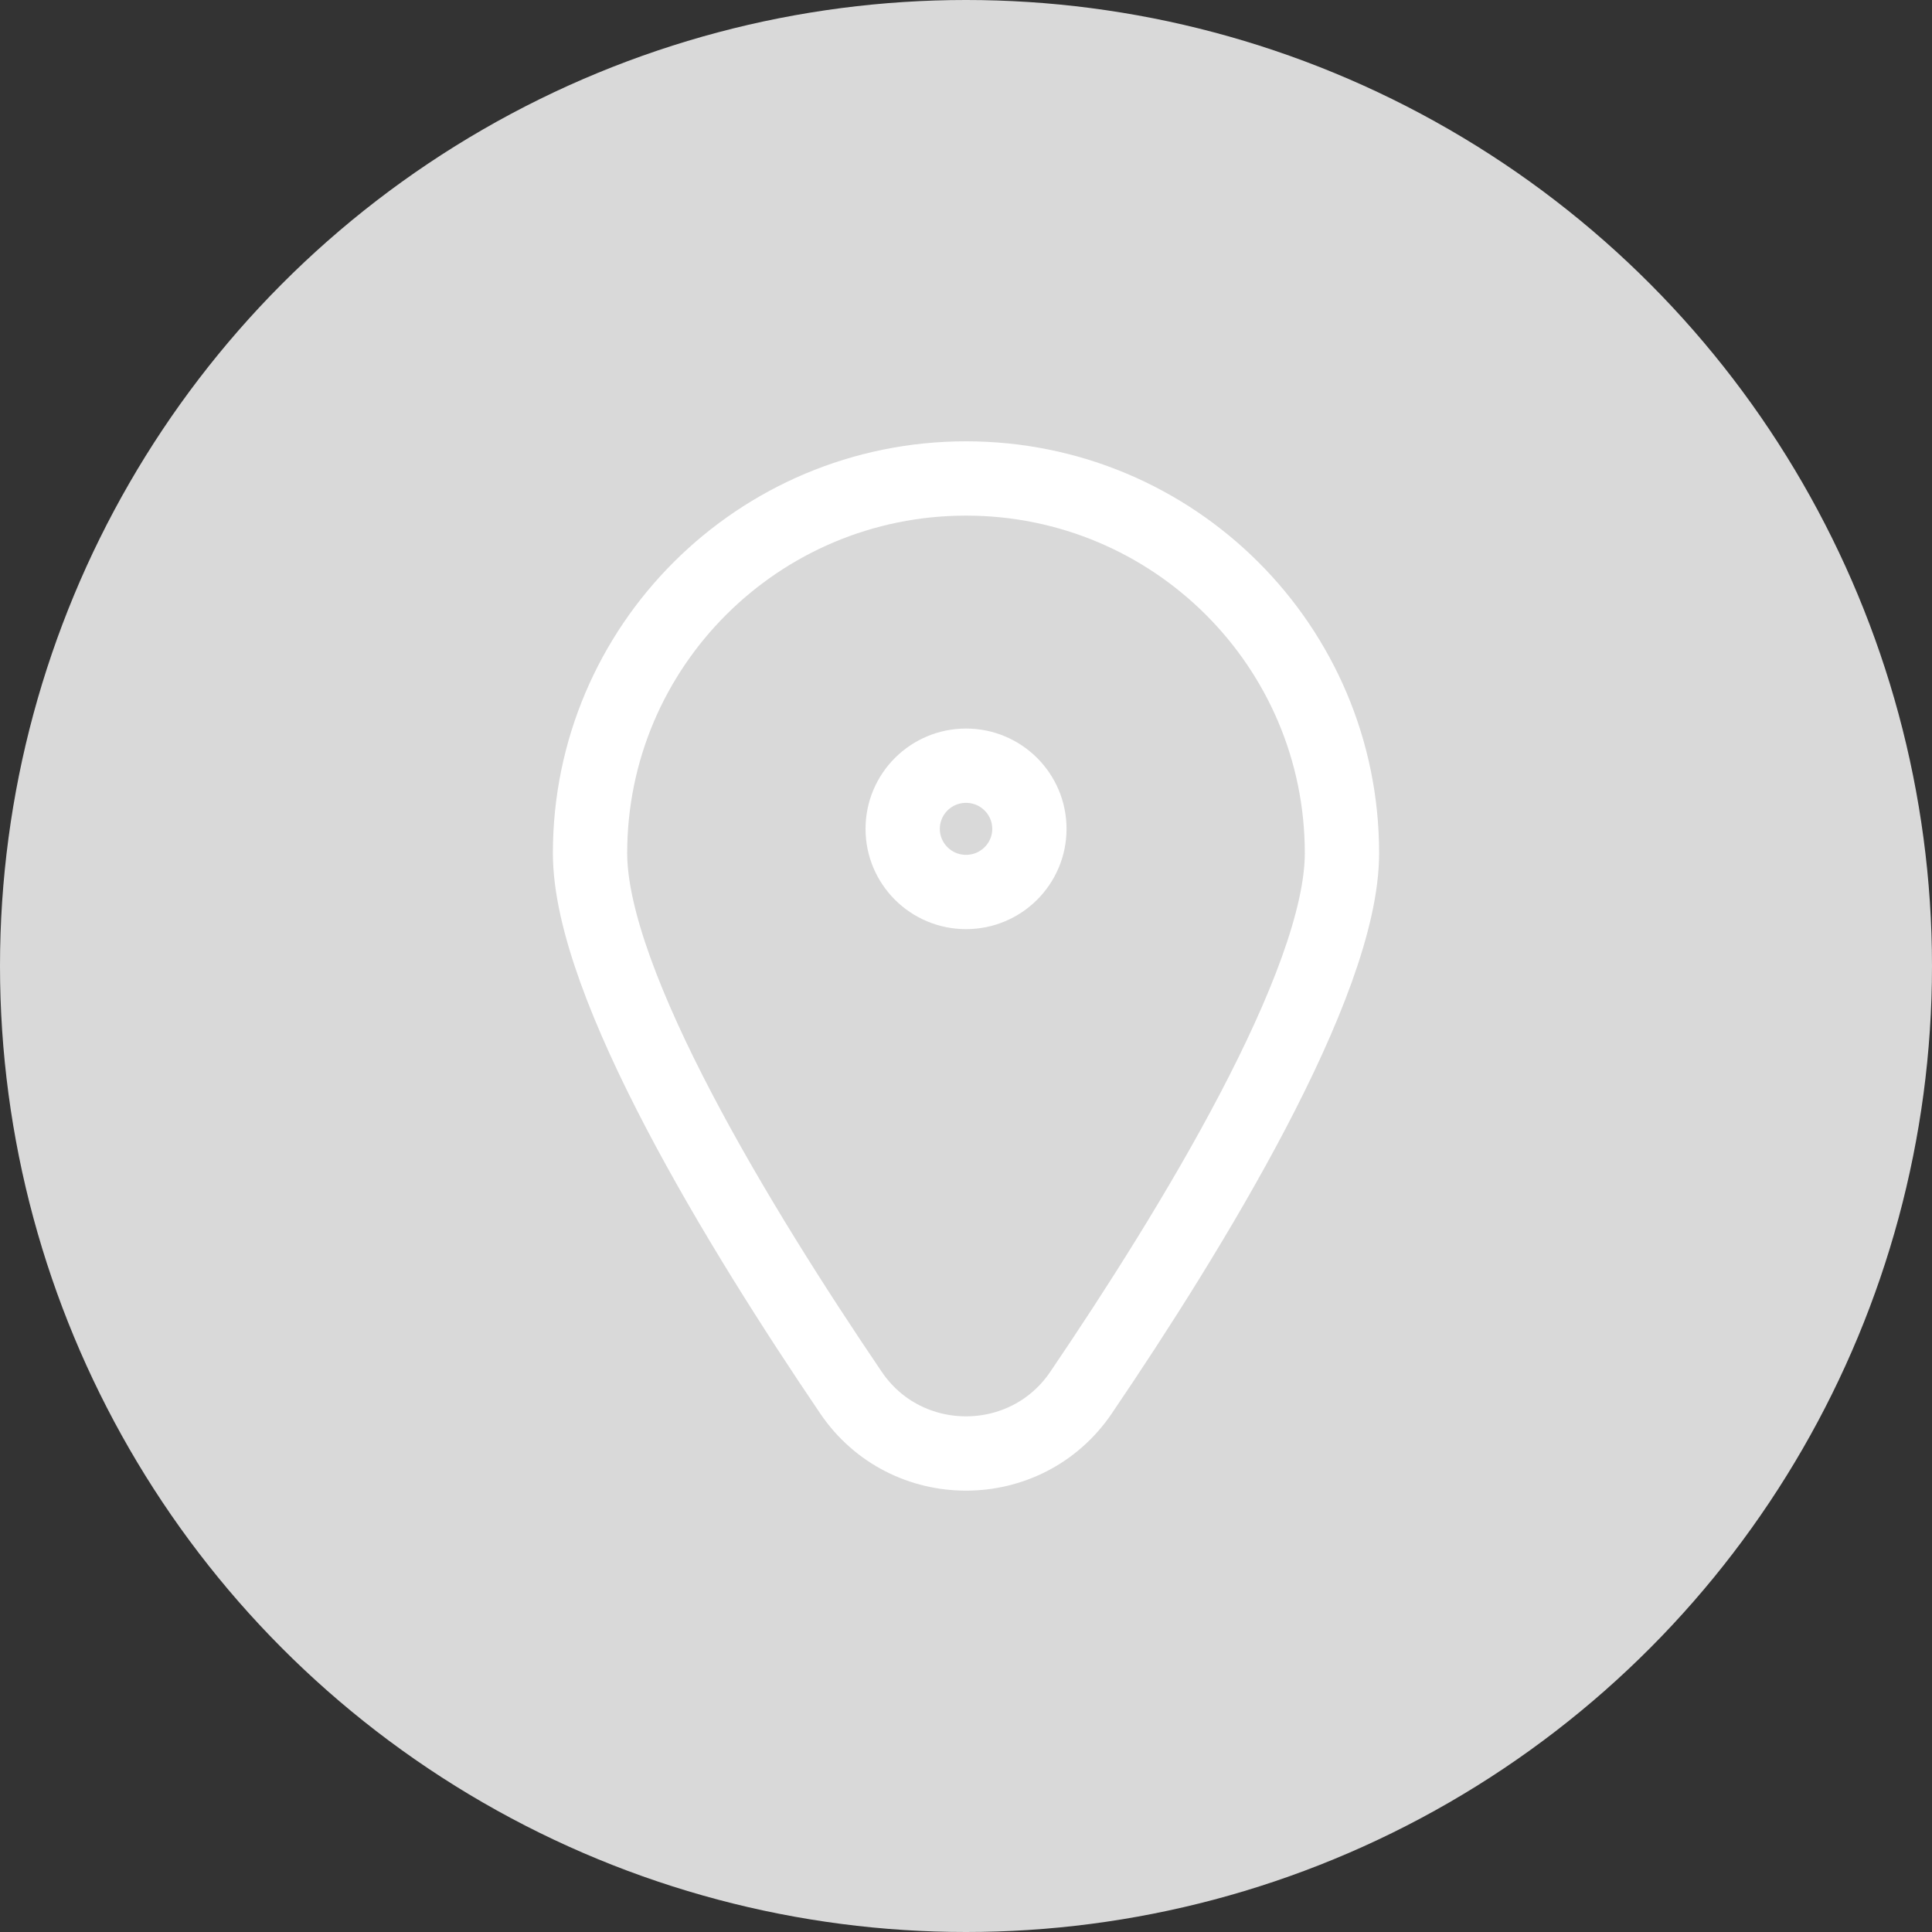 <svg width="52" height="52" viewBox="0 0 52 52" fill="none" xmlns="http://www.w3.org/2000/svg">
<rect x="0" y="0" width="52" height="52" fill="#333333" stroke="none"/>
<circle cx="26" cy="26" r="26" fill="#D9D9D9"/>
<path d="M36.119 22.964C36.119 26.487 32.069 33.102 29.094 37.486C27.614 39.666 24.386 39.666 22.906 37.486C19.931 33.1 15.881 26.487 15.881 22.964C15.881 17.393 20.412 12.878 26.001 12.878C31.59 12.878 36.119 17.393 36.119 22.964Z" stroke="white" stroke-width="2" stroke-miterlimit="10"/>
<path d="M26.001 24.008C26.943 24.008 27.706 23.247 27.706 22.309C27.706 21.37 26.943 20.609 26.001 20.609C25.059 20.609 24.296 21.37 24.296 22.309C24.296 23.247 25.059 24.008 26.001 24.008Z" stroke="white" stroke-width="2" stroke-miterlimit="10"/>
</svg>
